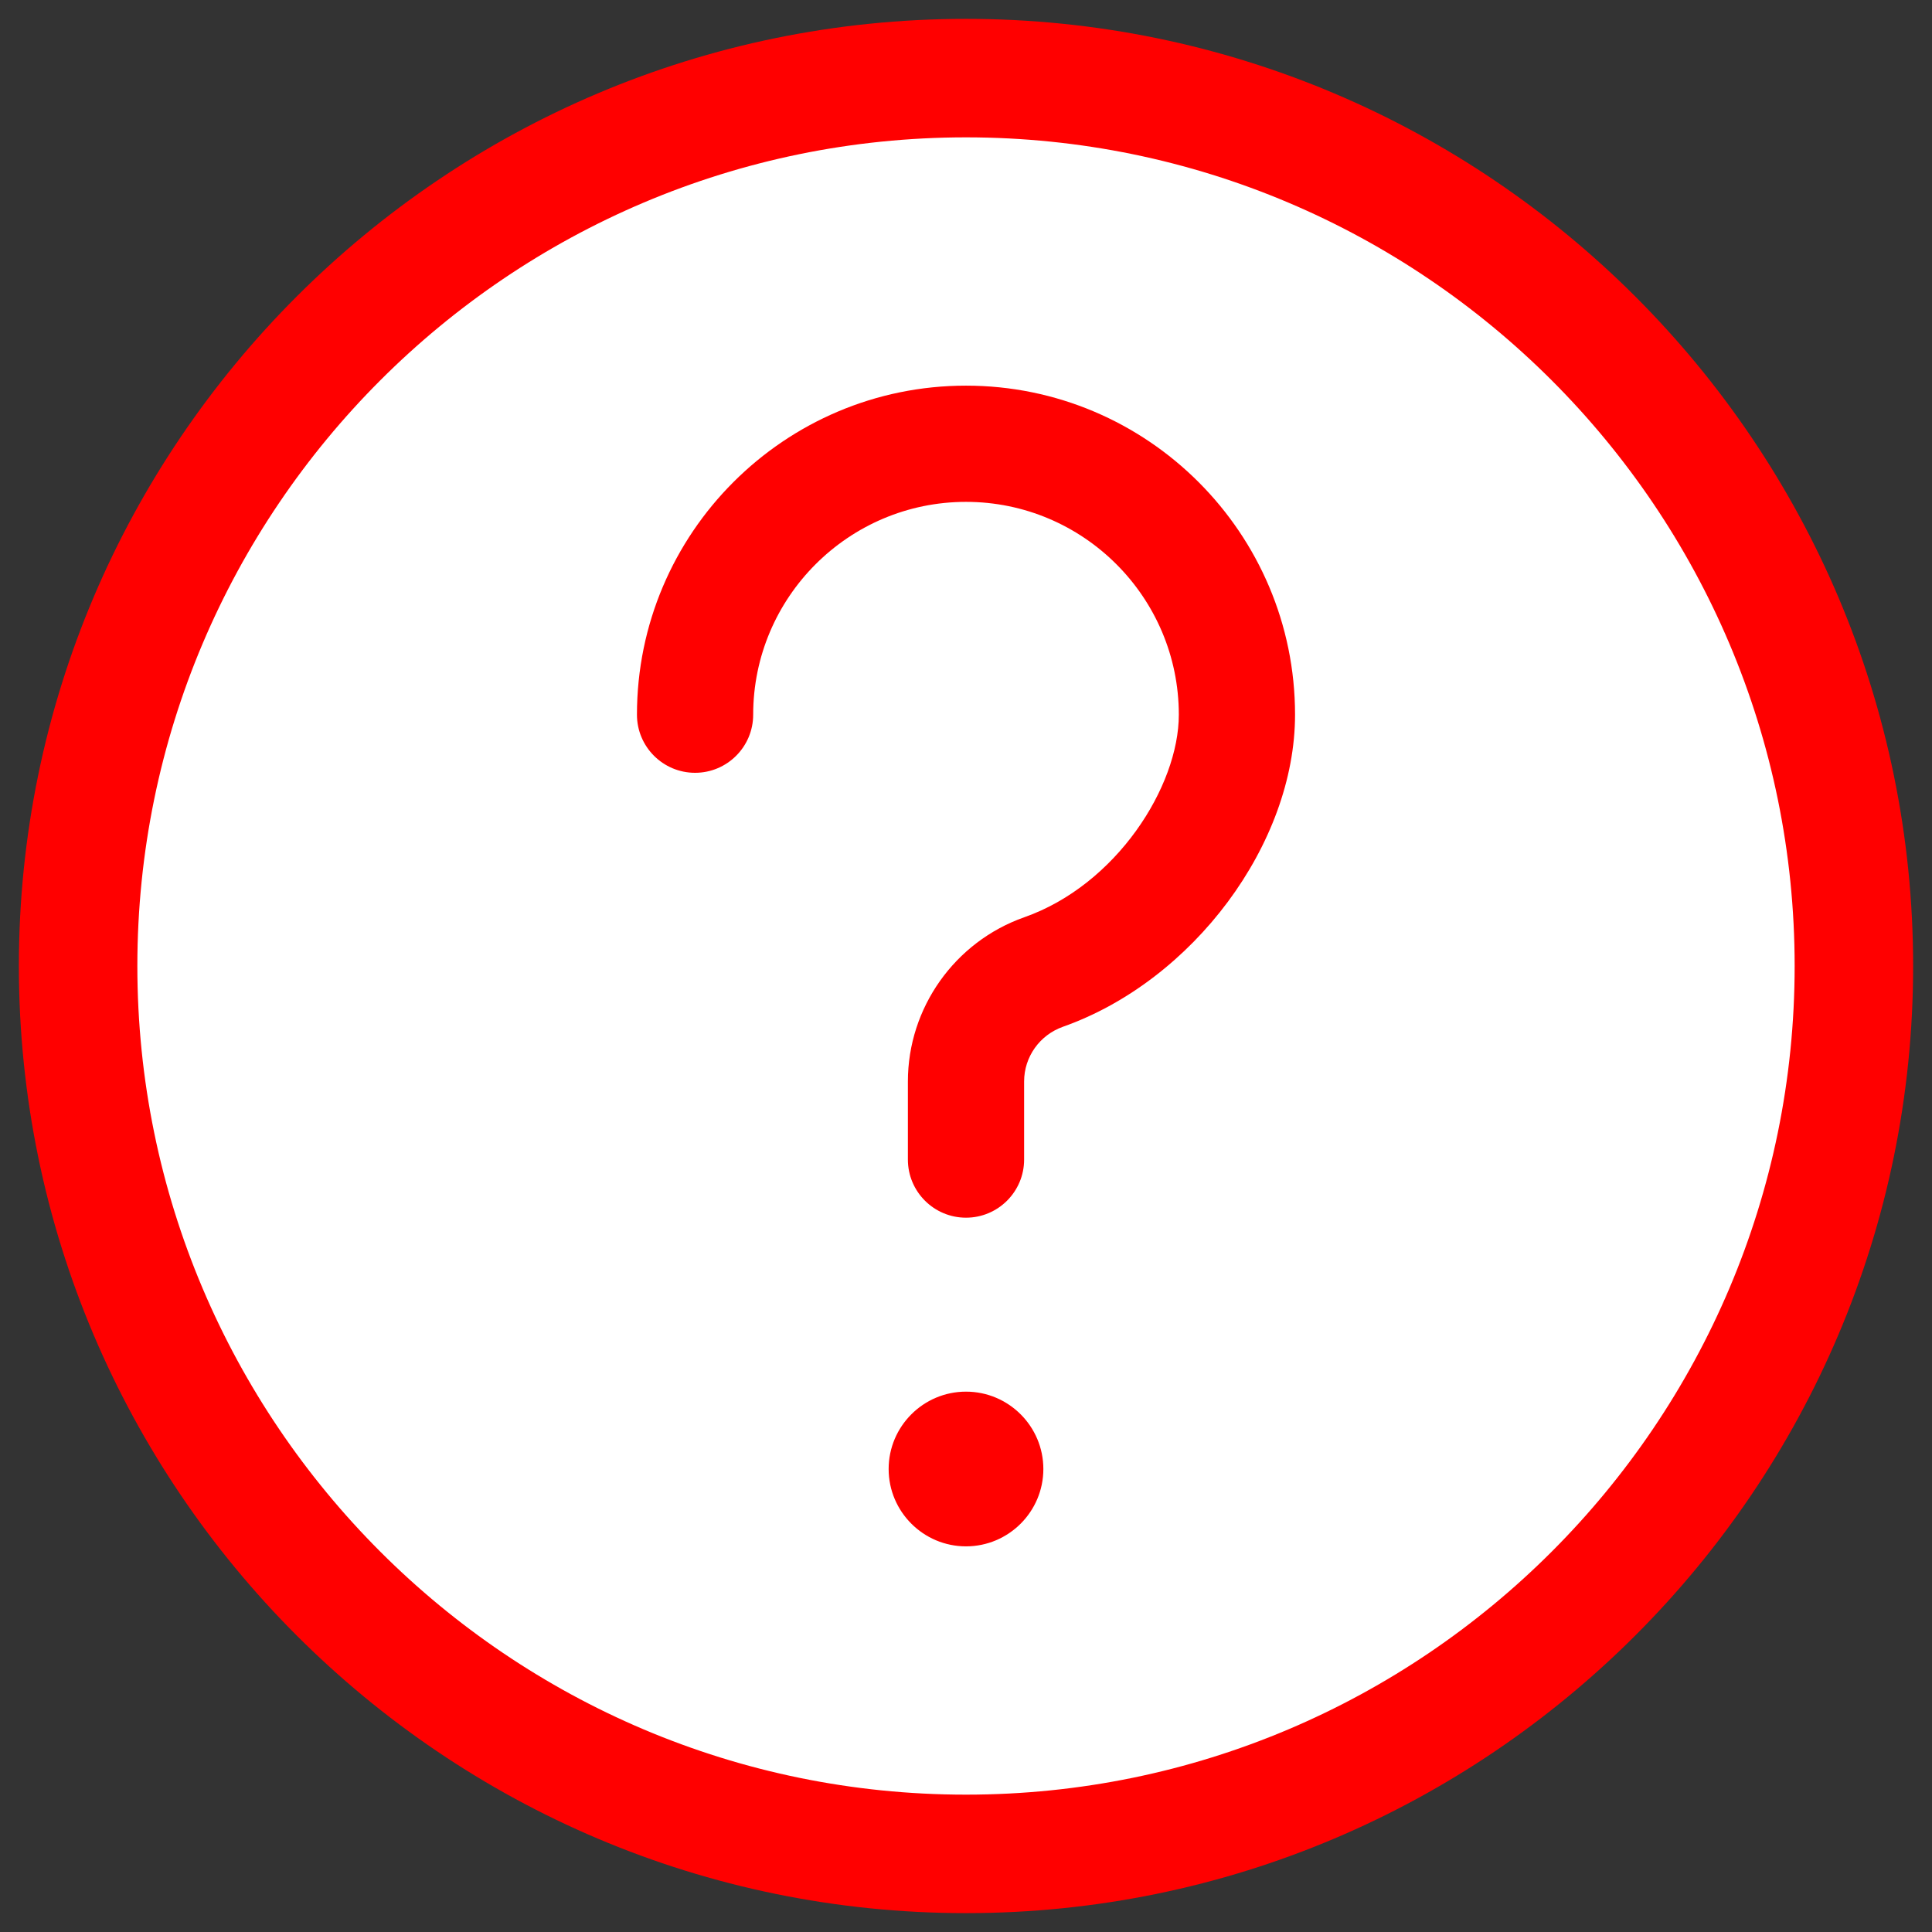 <?xml version="1.0" encoding="utf-8"?>
<!-- Generator: Adobe Illustrator 24.0.0, SVG Export Plug-In . SVG Version: 6.00 Build 0)  -->
<svg version="1.1" id="Layer_1" xmlns="http://www.w3.org/2000/svg" xmlns:xlink="http://www.w3.org/1999/xlink" x="0px" y="0px"
	 viewBox="0 0 512 512" style="enable-background:new 0 0 512 512;" xml:space="preserve">
<rect x="0" y="0" width="512" height="512" fill="#333333" stroke="none"/>
<style type="text/css">
	.st0{fill:#FFFFFF;}
	.st1{fill:#FF0000;}
</style>
<g>
	<path class="st0" d="M256,9.9C120.3,9.9,9.9,120.3,9.9,256S120.3,502.1,256,502.1S502.1,391.7,502.1,256S391.7,9.9,256,9.9z"/>
	<path class="st1" d="M256,507C117.6,507,5,394.4,5,256S117.6,5,256,5s251,112.6,251,251S394.4,507,256,507z M256,36.4
		C134.9,36.4,36.4,134.9,36.4,256S134.9,475.6,256,475.6S475.6,377.1,475.6,256S377.1,36.4,256,36.4z"/>
	<g>
		<path class="st1" d="M276.5,389.3c0,11.3-9.2,20.5-20.5,20.5c-11.3,0-20.5-9.2-20.5-20.5c0-11.3,9.2-20.5,20.5-20.5
			C267.3,368.8,276.5,378,276.5,389.3z"/>
		<path class="st1" d="M256,322.7c-8.5,0-15.4-6.9-15.4-15.4v-20.7c0-19.5,12.4-37,30.8-43.5c24.5-8.6,41-34.7,41-53.7
			c0-31.1-25.3-56.4-56.4-56.4s-56.4,25.3-56.4,56.4c0,8.5-6.9,15.4-15.4,15.4s-15.4-6.9-15.4-15.4c0-48.1,39.1-87.2,87.2-87.2
			s87.2,39.1,87.2,87.2c0,34.2-27,70.5-61.5,82.7c-6.2,2.2-10.3,8-10.3,14.5v20.7C271.4,315.8,264.5,322.7,256,322.7z"/>
	</g>
</g>
</svg>
